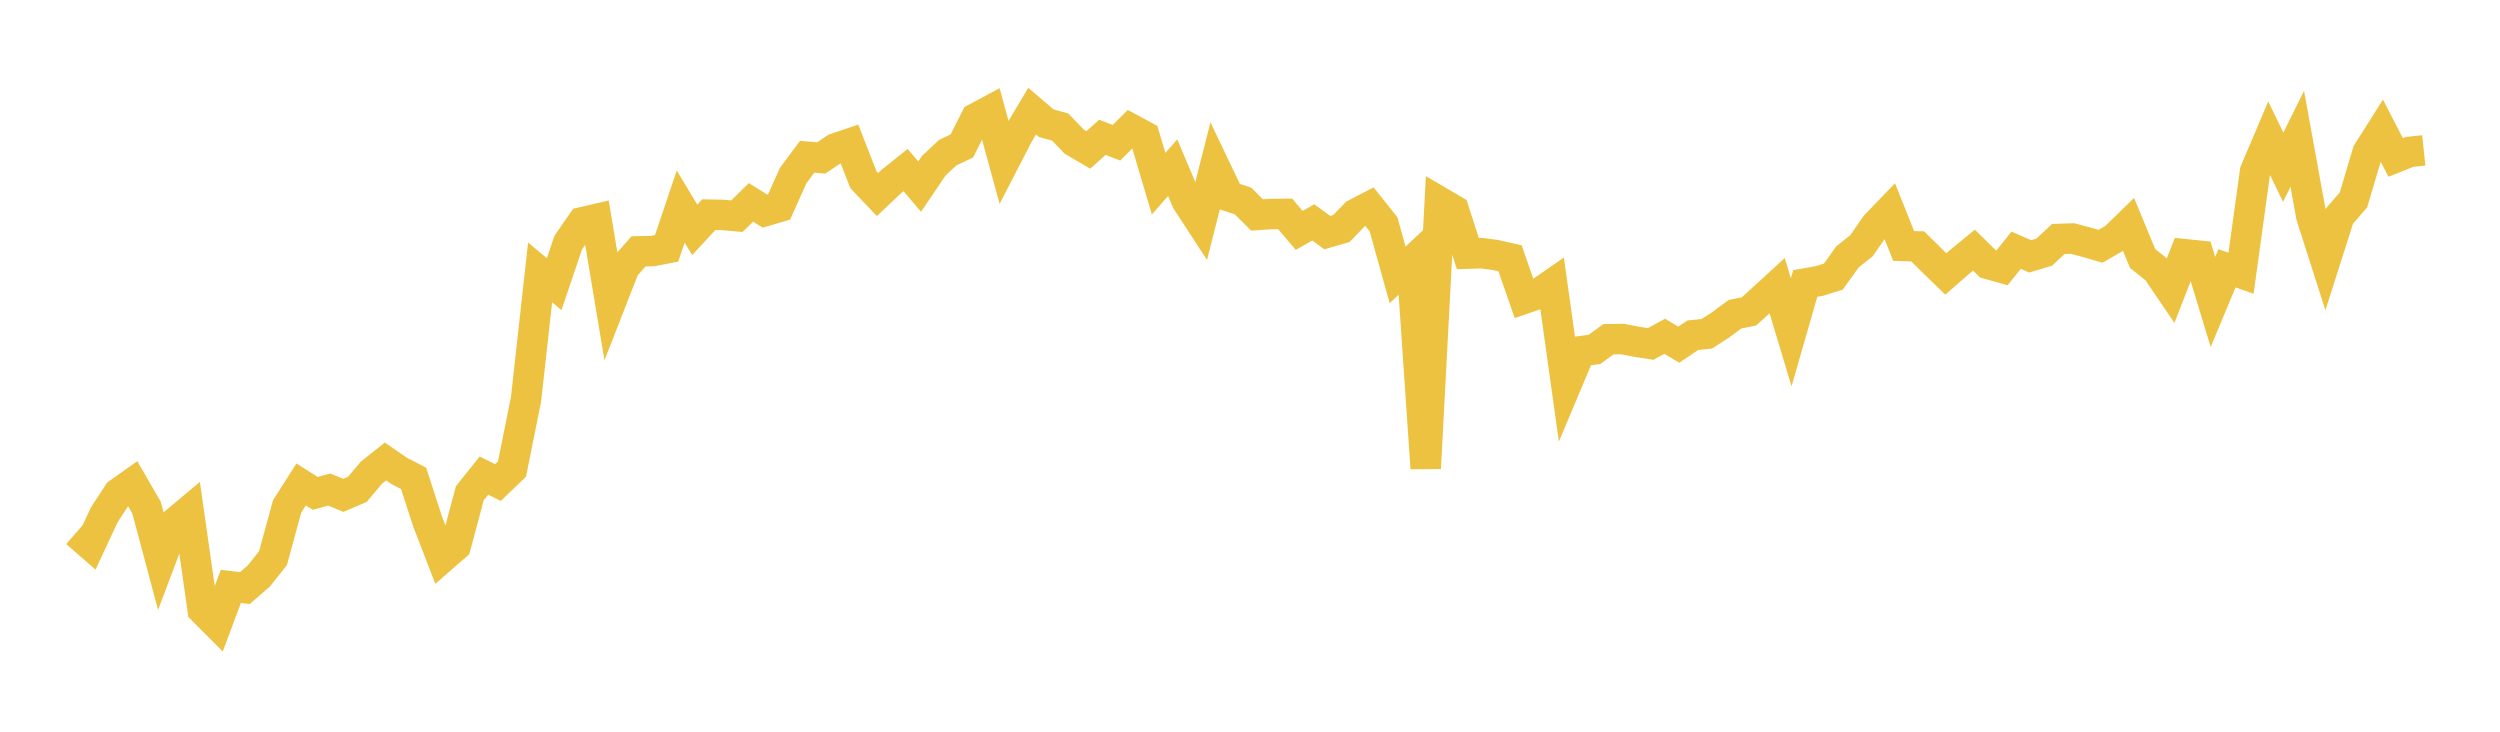 <svg width="164" height="48" xmlns="http://www.w3.org/2000/svg" xmlns:xlink="http://www.w3.org/1999/xlink"><path fill="none" stroke="rgb(237,194,64)" stroke-width="2" d="M5,34.937L5.922,35.741L6.844,33.765L7.766,32.355L8.689,31.703L9.611,33.296L10.533,36.749L11.455,34.308L12.377,33.535L13.299,40.005L14.222,40.93L15.144,38.468L16.066,38.578L16.988,37.775L17.91,36.612L18.832,33.23L19.754,31.781L20.677,32.363L21.599,32.115L22.521,32.496L23.443,32.1L24.365,31.007L25.287,30.274L26.21,30.906L27.132,31.38L28.054,34.221L28.976,36.609L29.898,35.805L30.82,32.358L31.743,31.2L32.665,31.655L33.587,30.771L34.509,26.186L35.431,17.87L36.353,18.64L37.275,15.919L38.198,14.581L39.12,14.366L40.042,19.896L40.964,17.537L41.886,16.49L42.808,16.472L43.731,16.291L44.653,13.551L45.575,15.08L46.497,14.082L47.419,14.1L48.341,14.183L49.263,13.276L50.186,13.85L51.108,13.578L52.03,11.521L52.952,10.282L53.874,10.362L54.796,9.739L55.719,9.426L56.641,11.794L57.563,12.764L58.485,11.894L59.407,11.157L60.329,12.243L61.251,10.877L62.174,10.011L63.096,9.576L64.018,7.753L64.94,7.259L65.862,10.636L66.784,8.848L67.707,7.29L68.629,8.079L69.551,8.336L70.473,9.297L71.395,9.835L72.317,9.008L73.24,9.365L74.162,8.445L75.084,8.944L76.006,12.05L76.928,11L77.85,13.179L78.772,14.596L79.695,10.95L80.617,12.882L81.539,13.182L82.461,14.101L83.383,14.04L84.305,14.03L85.228,15.115L86.15,14.59L87.072,15.258L87.994,14.993L88.916,14.038L89.838,13.558L90.76,14.714L91.683,18.031L92.605,17.168L93.527,30.716L94.449,13.248L95.371,13.789L96.293,16.637L97.216,16.611L98.138,16.735L99.06,16.945L99.982,19.597L100.904,19.282L101.826,18.641L102.749,25.234L103.671,23.044L104.593,22.923L105.515,22.254L106.437,22.243L107.359,22.421L108.281,22.563L109.204,22.061L110.126,22.611L111.048,21.991L111.97,21.894L112.892,21.299L113.814,20.614L114.737,20.426L115.659,19.584L116.581,18.738L117.503,21.802L118.425,18.596L119.347,18.432L120.269,18.145L121.192,16.853L122.114,16.118L123.036,14.789L123.958,13.83L124.88,16.133L125.802,16.163L126.725,17.076L127.647,17.971L128.569,17.166L129.491,16.409L130.413,17.313L131.335,17.571L132.257,16.416L133.18,16.817L134.102,16.543L135.024,15.677L135.946,15.647L136.868,15.887L137.79,16.156L138.713,15.625L139.635,14.729L140.557,16.959L141.479,17.694L142.401,19.05L143.323,16.678L144.246,16.773L145.168,19.812L146.09,17.599L147.012,17.922L147.934,11.241L148.856,9.07L149.778,10.971L150.701,9.107L151.623,14.19L152.545,17.067L153.467,14.176L154.389,13.11L155.311,10.002L156.234,8.543L157.156,10.331L158.078,9.963L159,9.866"></path></svg>
